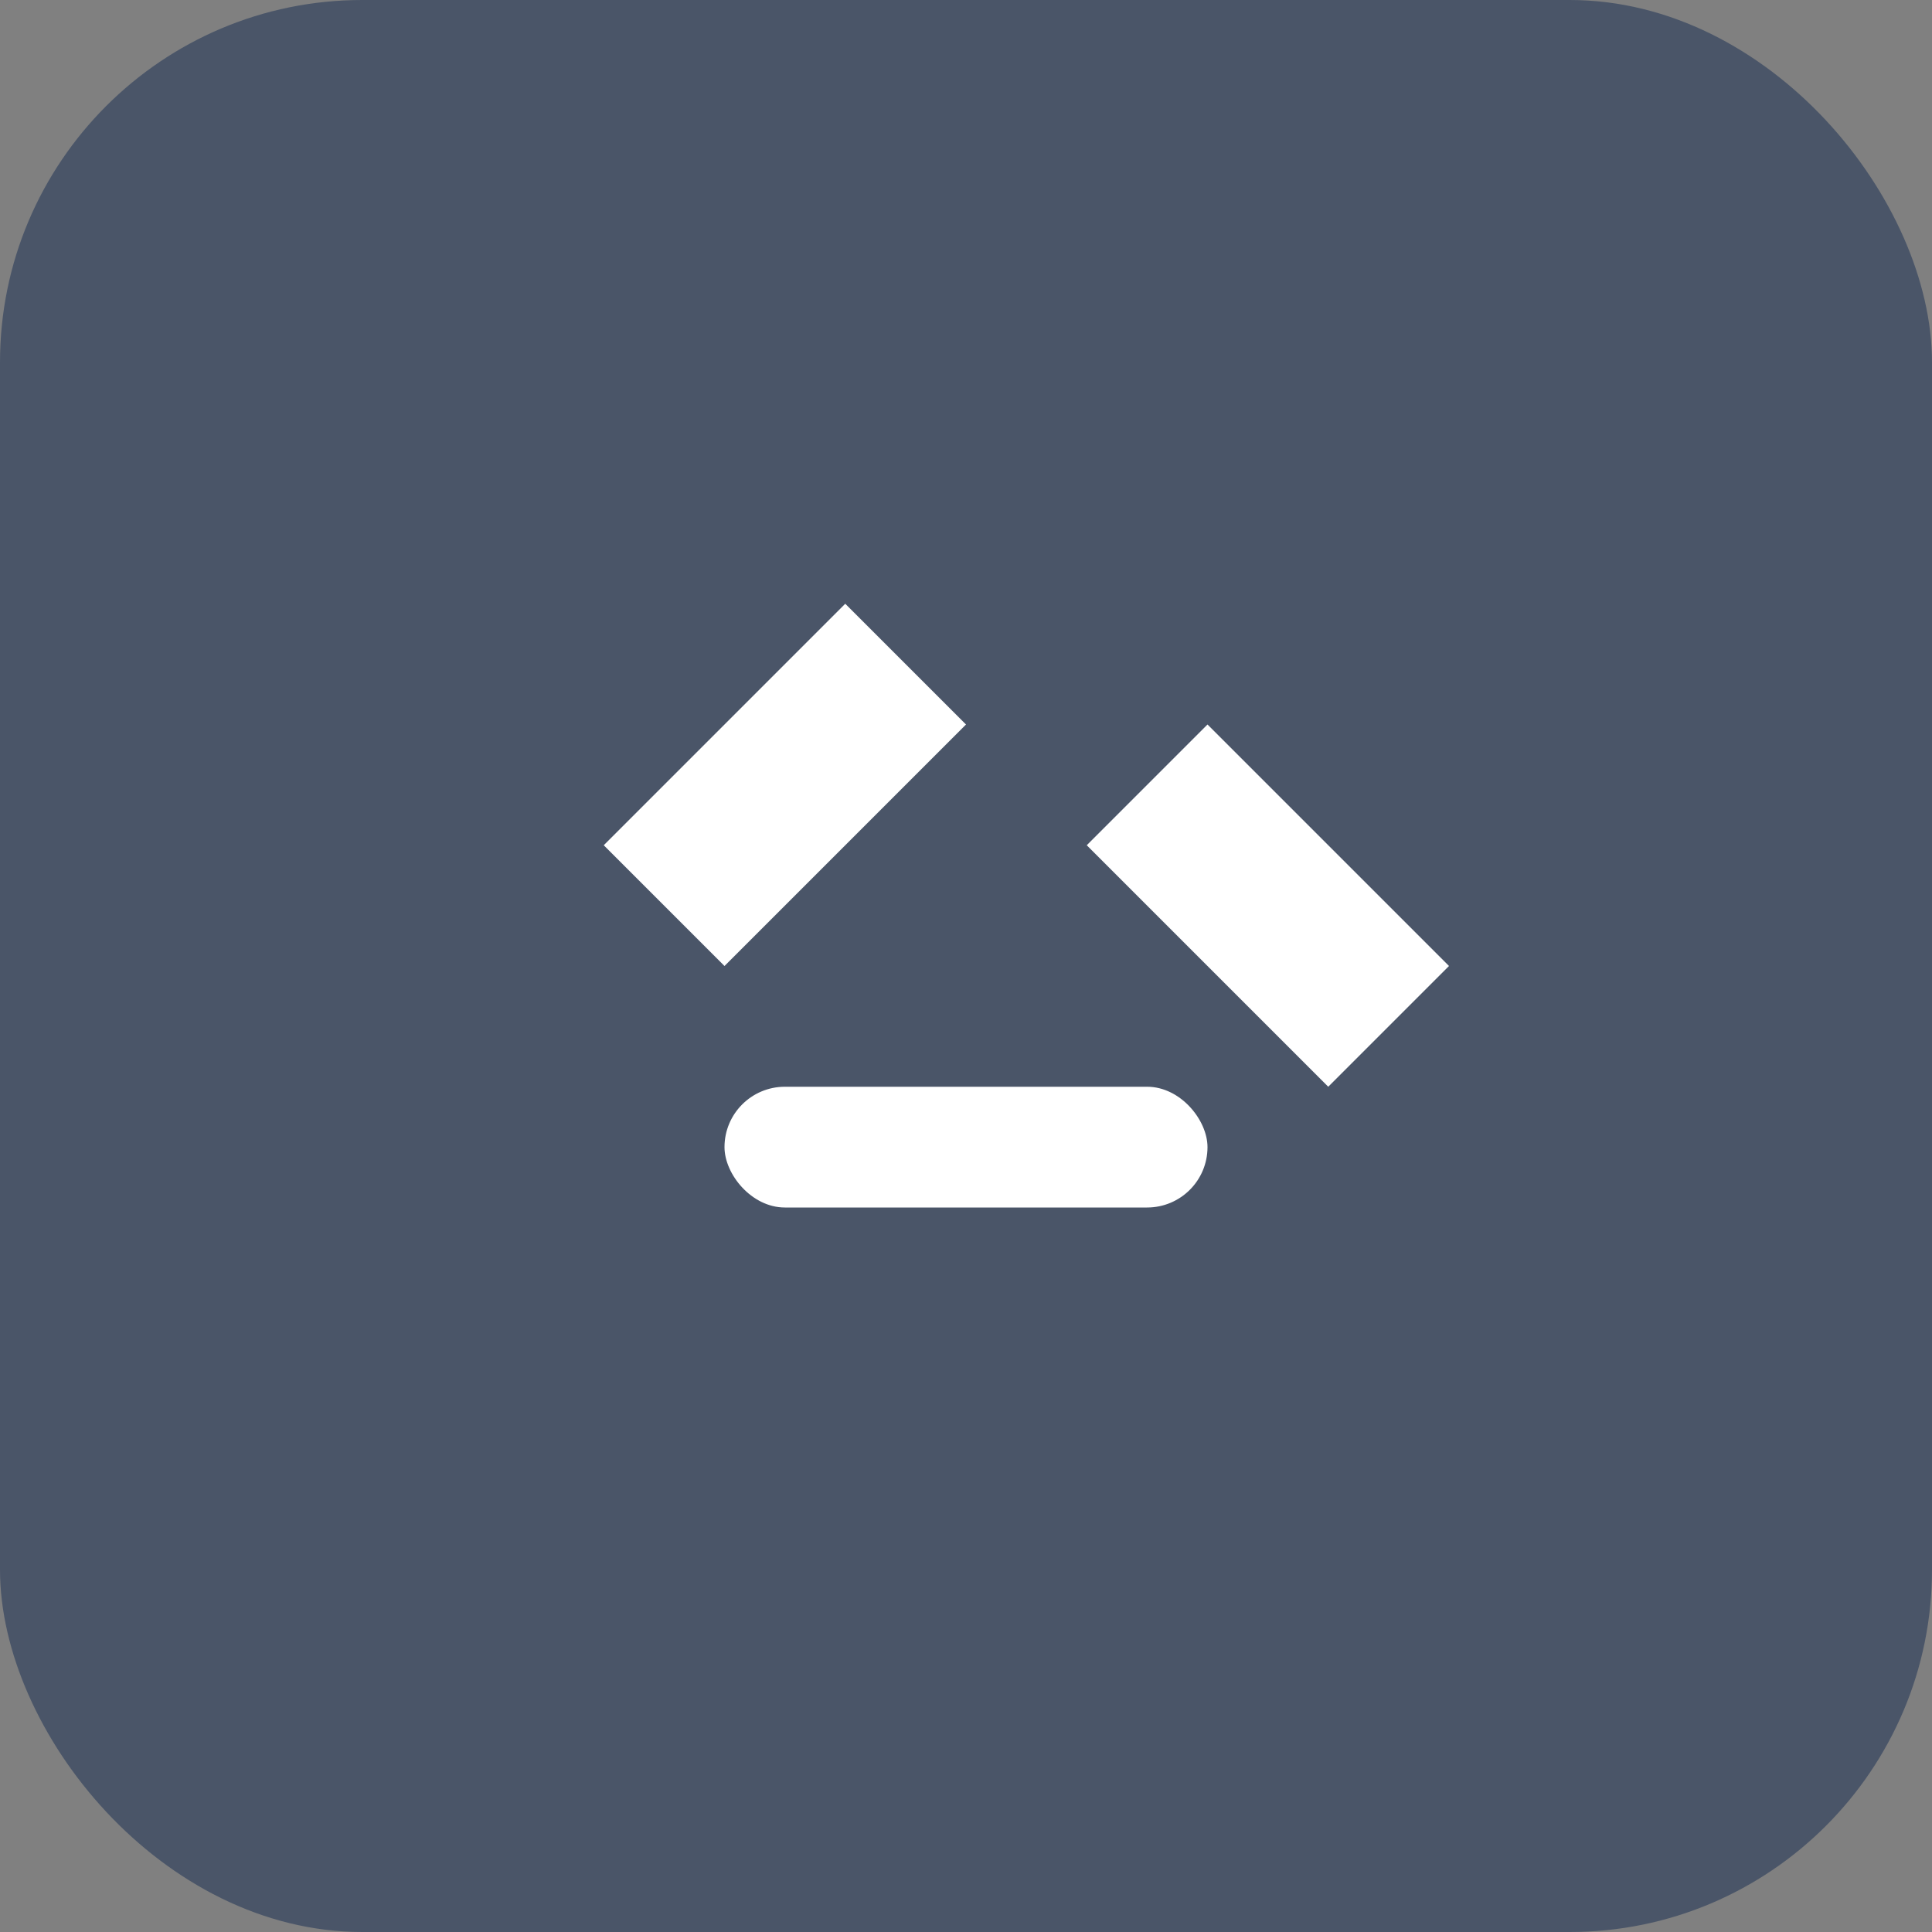 <svg width="64" height="64" viewBox="0 0 64 64" fill="none" xmlns="http://www.w3.org/2000/svg">
  <rect x="0" y="0" width="64" height="64" fill="#808080" stroke="none"/>
  <rect width="64" height="64" rx="12" fill="#4A5568"/>
  <path d="M28 20l-8 8 4 4 8-8-4-4zm8 8l8 8 4-4-8-8-4 4z" fill="white"/>
  <rect x="24" y="36" width="16" height="4" rx="2" fill="white"/>
</svg>
